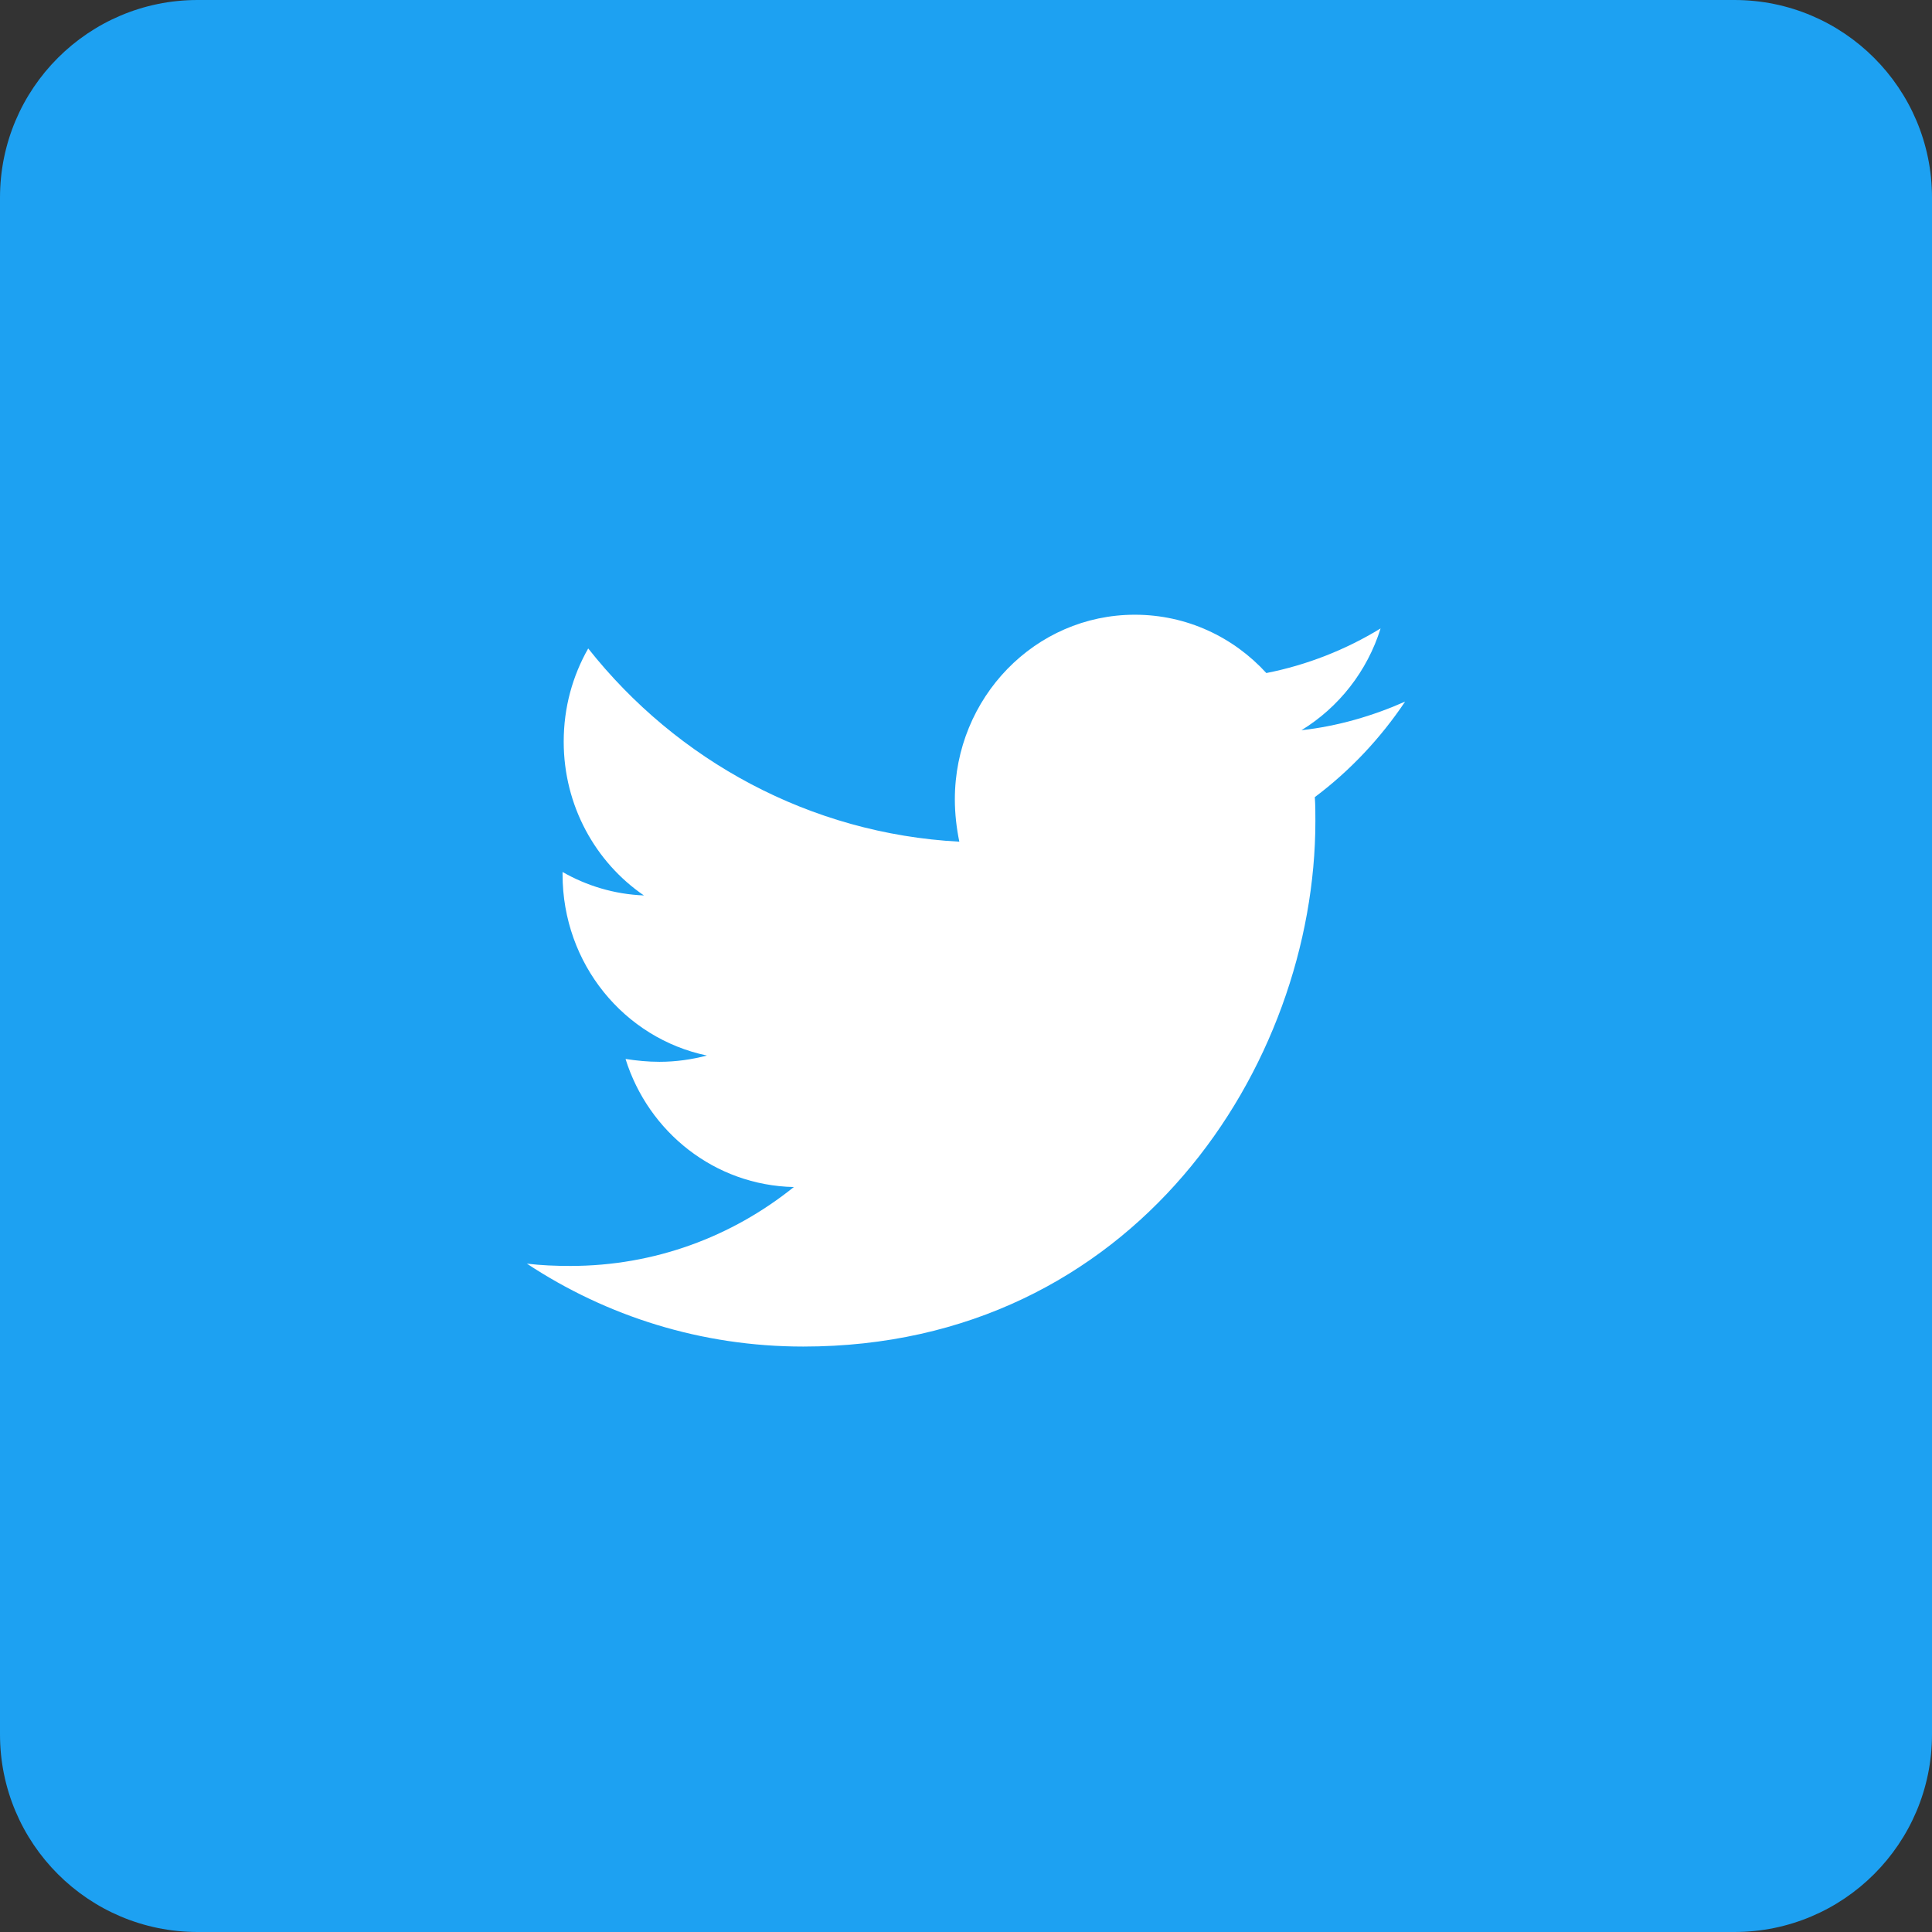 <?xml version="1.0" encoding="UTF-8"?>
<svg xmlns="http://www.w3.org/2000/svg" width="44" height="44" viewBox="0 0 44 44" fill="none">
  <rect x="0" y="0" width="44" height="44" fill="#333333" stroke="none"/>
  <path d="M0 4.5C0 2.015 2.015 0 4.5 0H39.5C41.985 0 44 2.015 44 4.5V39.5C44 41.985 41.985 44 39.5 44H4.5C2.015 44 0 41.985 0 39.5V4.5Z" fill="#1DA1F2"></path>
  <path d="M29.944 18.154C29.957 18.336 29.957 18.518 29.957 18.701C29.957 24.26 25.833 30.667 18.294 30.667C15.972 30.667 13.815 29.977 12 28.779C12.33 28.818 12.647 28.831 12.99 28.831C14.906 28.831 16.67 28.167 18.079 27.034C16.277 26.995 14.767 25.784 14.246 24.117C14.5 24.156 14.754 24.182 15.02 24.182C15.388 24.182 15.756 24.13 16.099 24.039C14.221 23.648 12.812 21.956 12.812 19.912V19.859C13.358 20.172 13.992 20.367 14.665 20.393C13.561 19.638 12.838 18.349 12.838 16.891C12.838 16.109 13.041 15.393 13.396 14.768C15.414 17.32 18.447 18.987 21.848 19.169C21.784 18.857 21.746 18.531 21.746 18.206C21.746 15.888 23.574 14 25.845 14C27.025 14 28.091 14.508 28.84 15.328C29.767 15.146 30.655 14.794 31.442 14.312C31.137 15.289 30.49 16.109 29.64 16.63C30.465 16.539 31.264 16.305 32 15.979C31.442 16.812 30.744 17.555 29.944 18.154Z" fill="white"></path>
</svg>
